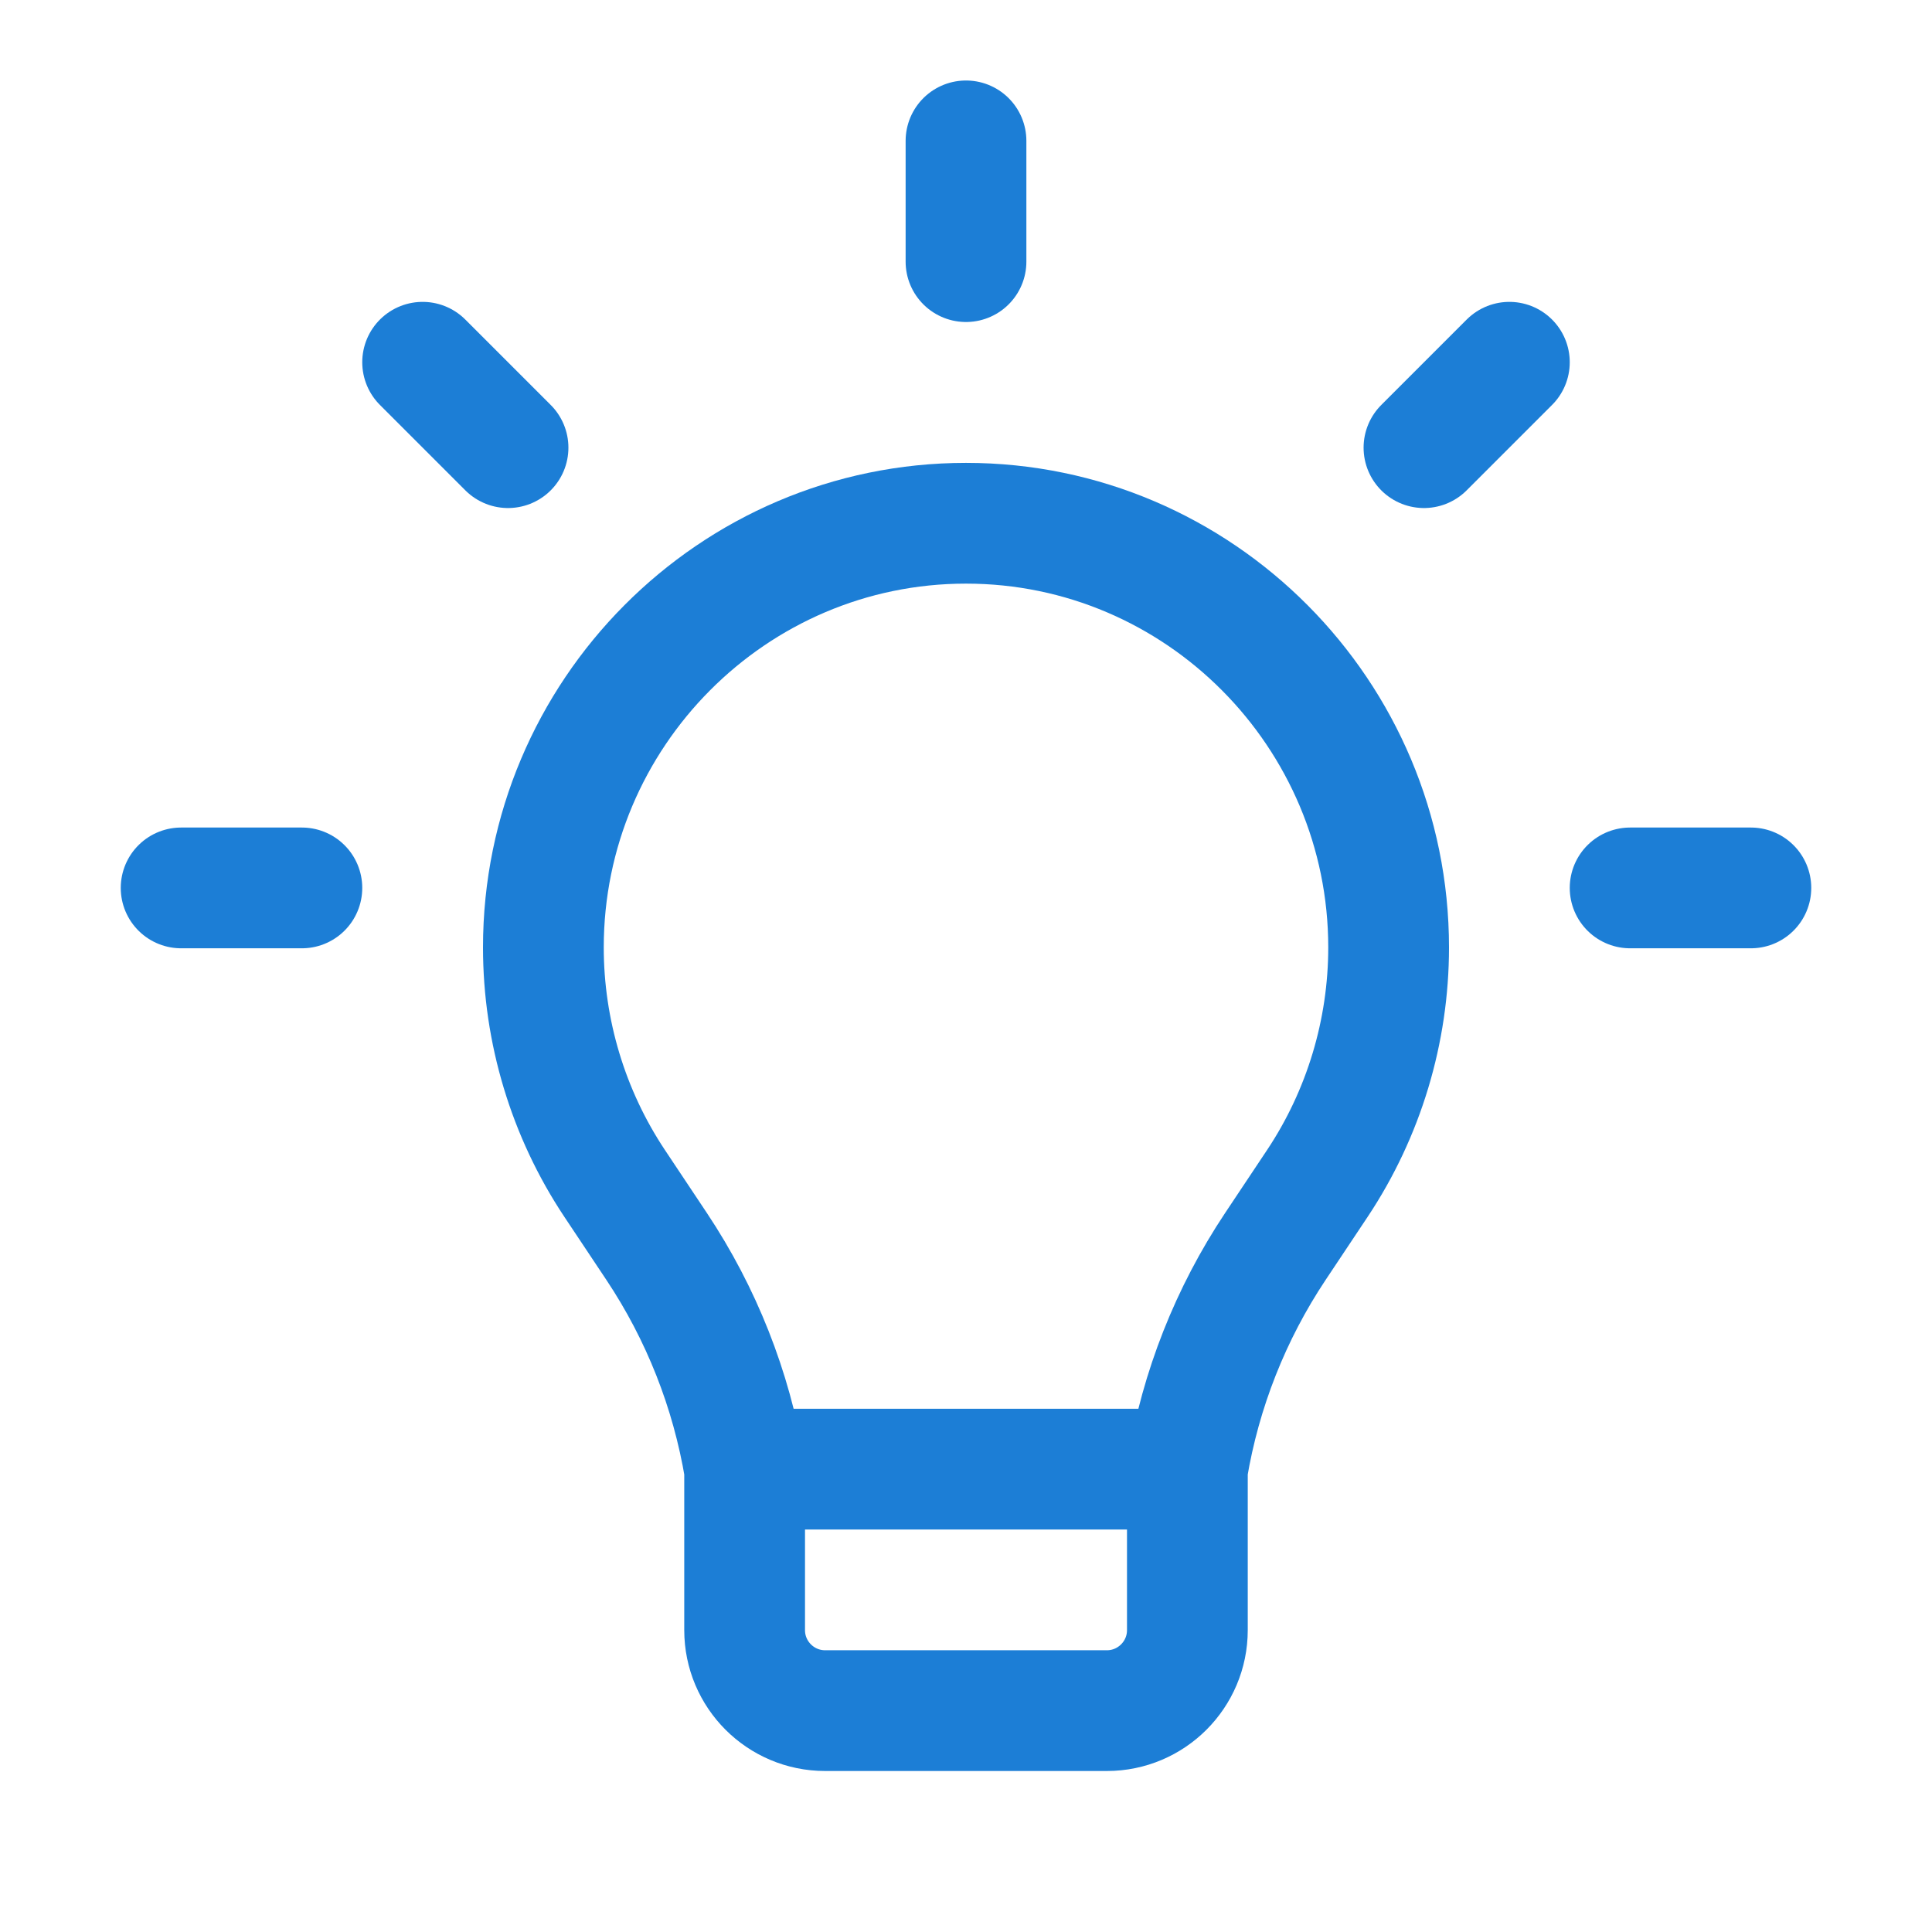 <svg width="24" height="24" viewBox="0 0 24 24" fill="none" xmlns="http://www.w3.org/2000/svg">
<path d="M12 1.75V3.25" stroke="#1C7ED6" stroke-width="1.5" stroke-linecap="round"/>
<path d="M5.25 4.5L6.311 5.561" stroke="#1C7ED6" stroke-width="1.5" stroke-linecap="round"/>
<path d="M2.25 11.03L3.75 11.03" stroke="#1C7ED6" stroke-width="1.5" stroke-linecap="round"/>
<path d="M20.25 11.03L21.75 11.03" stroke="#1C7ED6" stroke-width="1.5" stroke-linecap="round"/>
<path d="M18.75 4.5L17.689 5.561" stroke="#1C7ED6" stroke-width="1.5" stroke-linecap="round"/>
<path d="M14.75 18.25V18.25C14.915 17.261 15.287 16.319 15.843 15.484L16.366 14.699C16.942 13.833 17.25 12.81 17.25 11.769V11.769C17.25 8.87 14.899 6.5 12 6.5V6.5C9.101 6.5 6.75 8.87 6.75 11.769V11.769C6.75 12.81 7.058 13.833 7.634 14.699L8.157 15.484C8.713 16.319 9.085 17.261 9.25 18.25V18.25M14.75 18.25H9.25M14.75 18.25V20.25C14.75 20.802 14.302 21.25 13.75 21.25H10.25C9.698 21.25 9.25 20.802 9.25 20.25V18.25" stroke="#1C7ED6" stroke-width="1.5"/>
</svg>
